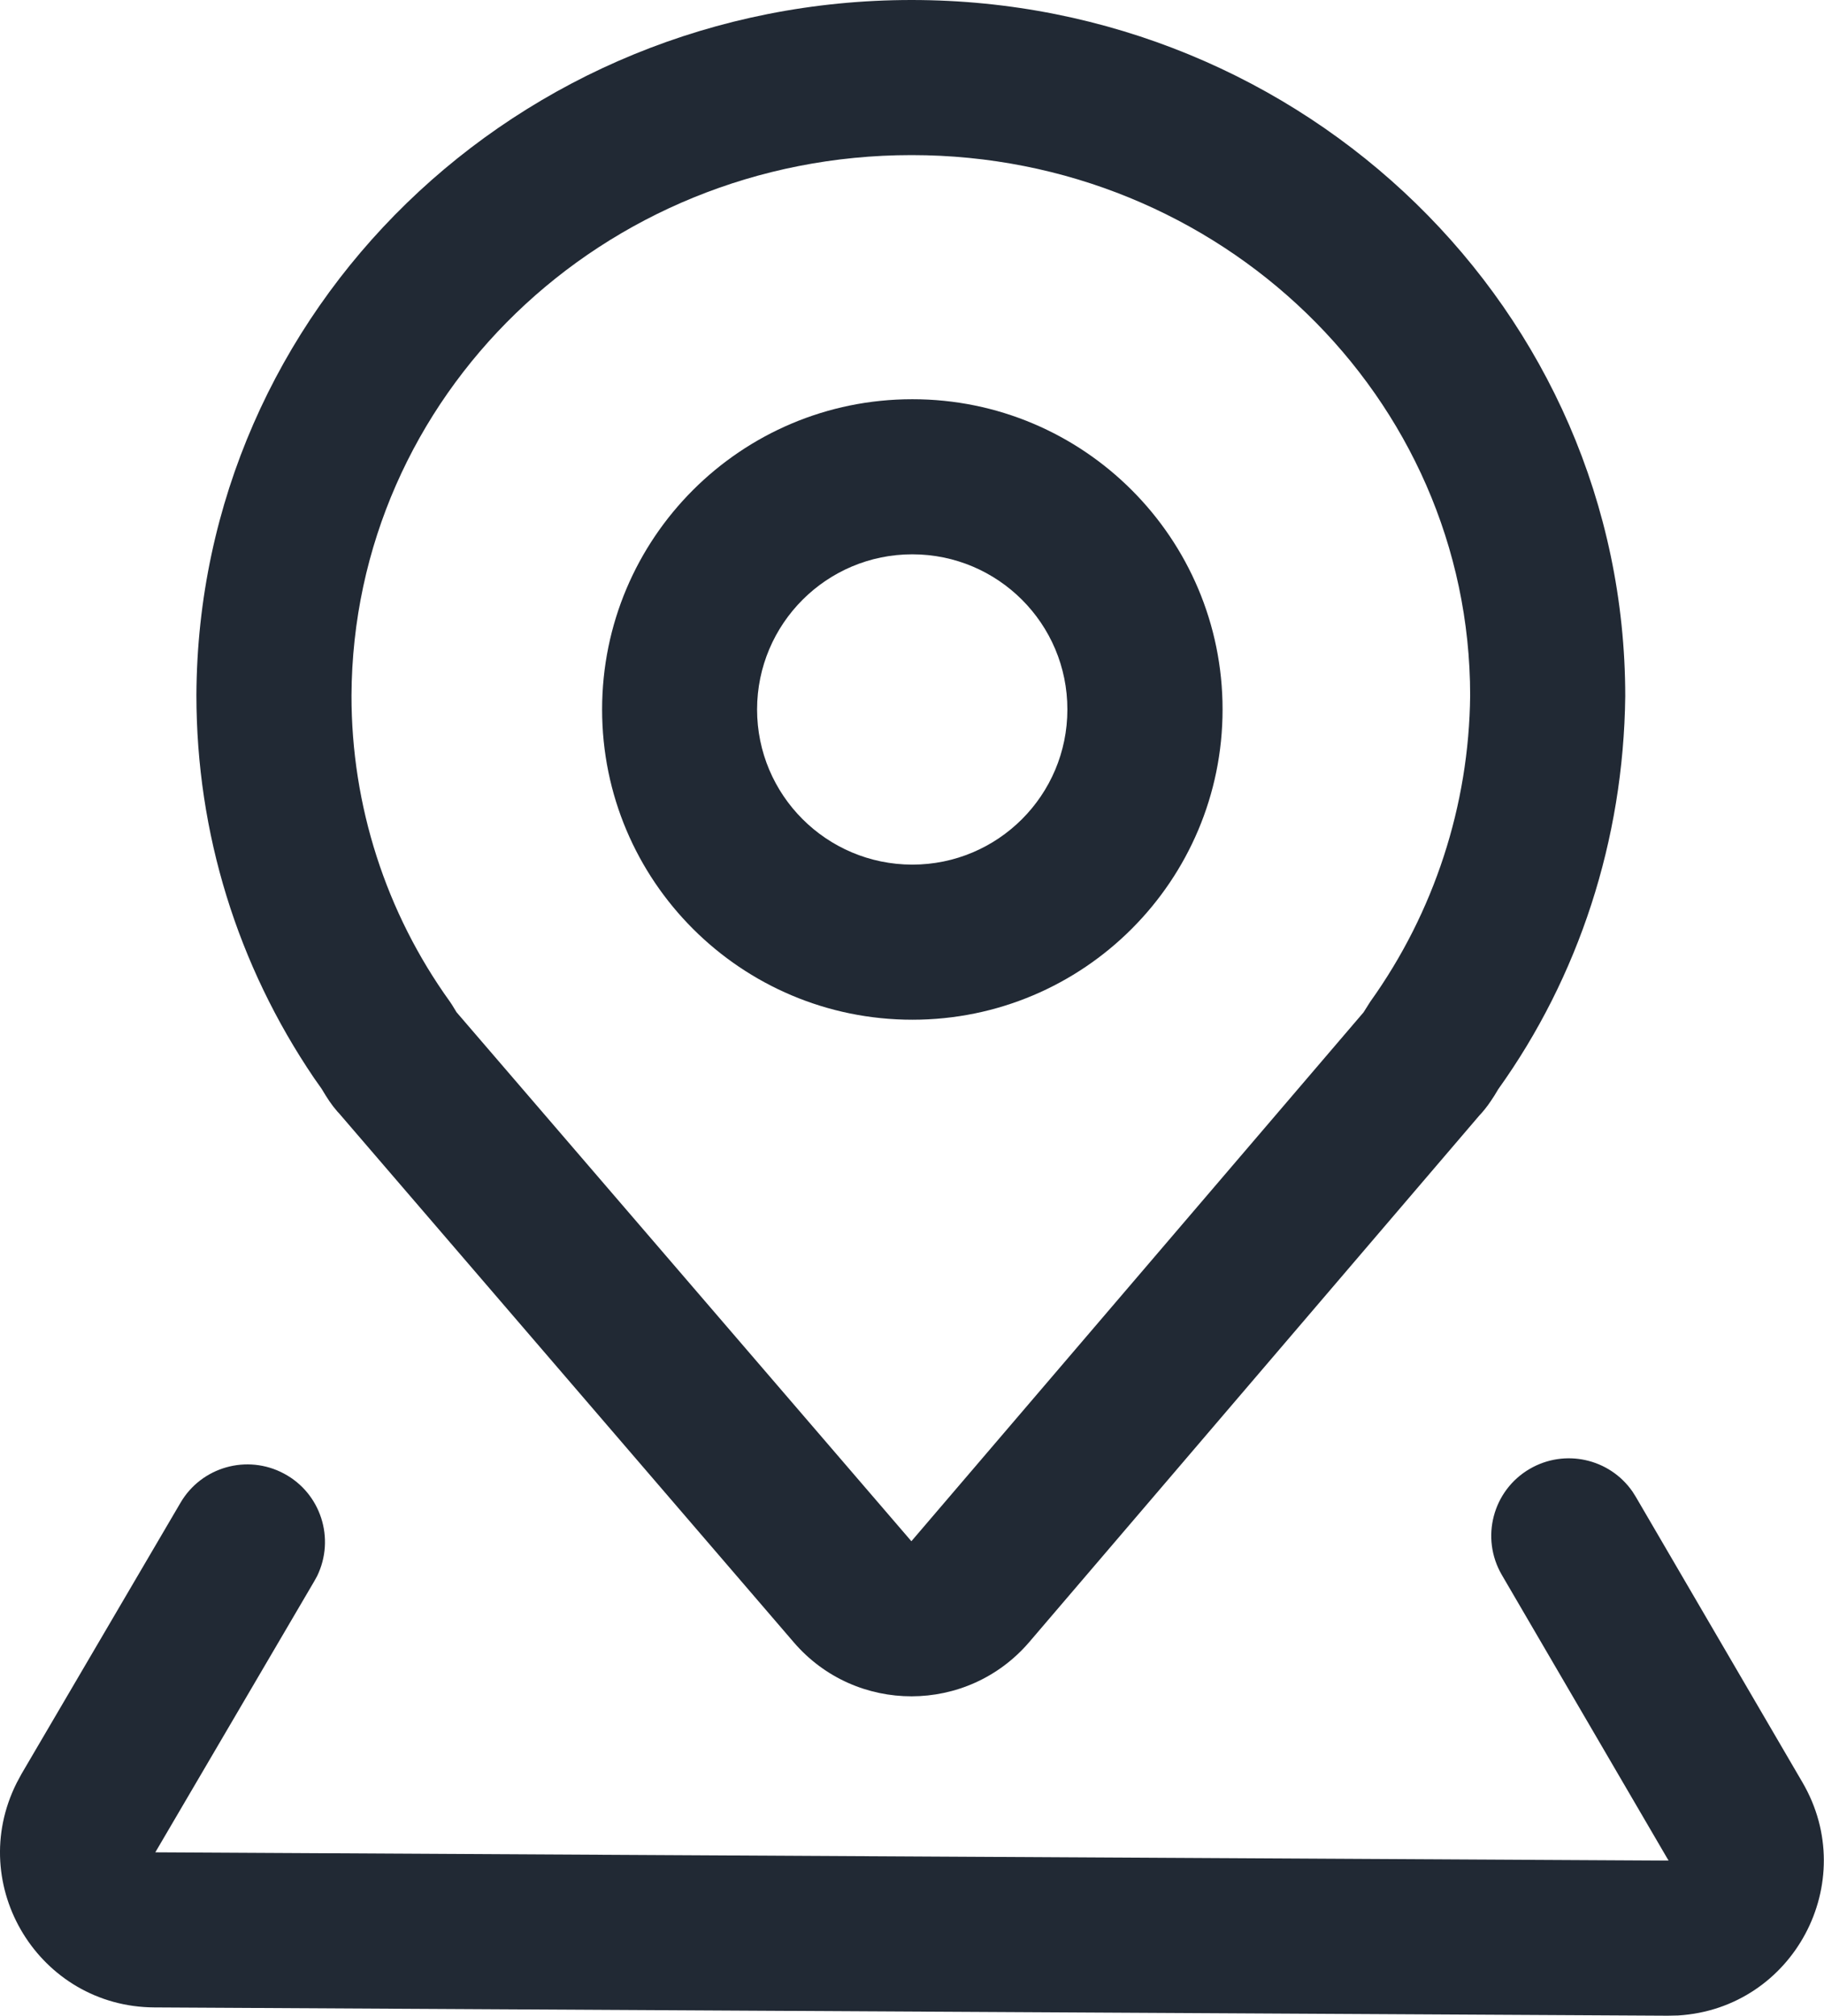 <svg xmlns="http://www.w3.org/2000/svg" xmlns:xlink="http://www.w3.org/1999/xlink" fill="none" version="1.1" width="16.289" height="18" viewBox="0 0 16.289 18"><g><g><path d="M8.141,0C4.62,0,1.769,2.766,1.754,6.207C1.754,7.443,2.122,8.62,2.804,9.626L2.871,9.721L2.91,9.785L2.942,9.834C2.963,9.865,2.986,9.895,3.012,9.925L3.028,9.942L7.089,14.666C7.643,15.31,8.64,15.308,9.192,14.663L13.231,9.938L13.205,9.968C13.245,9.926,13.281,9.881,13.313,9.833L13.344,9.786C13.357,9.765,13.382,9.723,13.381,9.725C14.097,8.724,14.499,7.504,14.514,6.219C14.514,2.773,11.655,0,8.141,0ZM8.141,1.385C10.9,1.385,13.129,3.548,13.129,6.211C13.119,7.192,12.808,8.147,12.237,8.945L12.177,9.04L8.139,13.763L4.077,9.039L4.038,8.975L4.018,8.945C3.445,8.149,3.138,7.192,3.139,6.211C3.151,3.542,5.375,1.385,8.141,1.385Z" fill="#212934" fill-opacity="1" style="mix-blend-mode:passthrough"/></g><g><path d="M13.661,13.117C13.973,12.935,14.373,13.023,14.579,13.32L14.608,13.366L16.097,15.917C16.617,16.808,16.016,17.935,14.986,17.998L14.893,18L1.379,17.926C0.352,17.921,-0.312,16.839,0.149,15.921L0.192,15.841L1.611,13.421C1.798,13.099,2.207,12.983,2.536,13.159C2.865,13.334,2.995,13.739,2.832,14.074L2.806,14.121L1.387,16.541L14.901,16.615L13.412,14.064C13.219,13.733,13.331,13.309,13.661,13.117Z" fill="#212934" fill-opacity="1" style="mix-blend-mode:passthrough"/></g><g><path d="M8.147,3.565C6.617,3.565,5.377,4.805,5.377,6.336C5.377,7.866,6.618,9.106,8.148,9.106C9.678,9.106,10.918,7.865,10.918,6.335C10.918,4.805,9.677,3.564,8.147,3.565ZM8.147,4.95C8.912,4.95,9.533,5.57,9.532,6.336C9.532,7.101,8.912,7.721,8.147,7.721C7.381,7.72,6.761,7.1,6.761,6.335C6.762,5.57,7.382,4.95,8.147,4.95Z" fill="#212934" fill-opacity="1" style="mix-blend-mode:passthrough"/></g></g></svg>